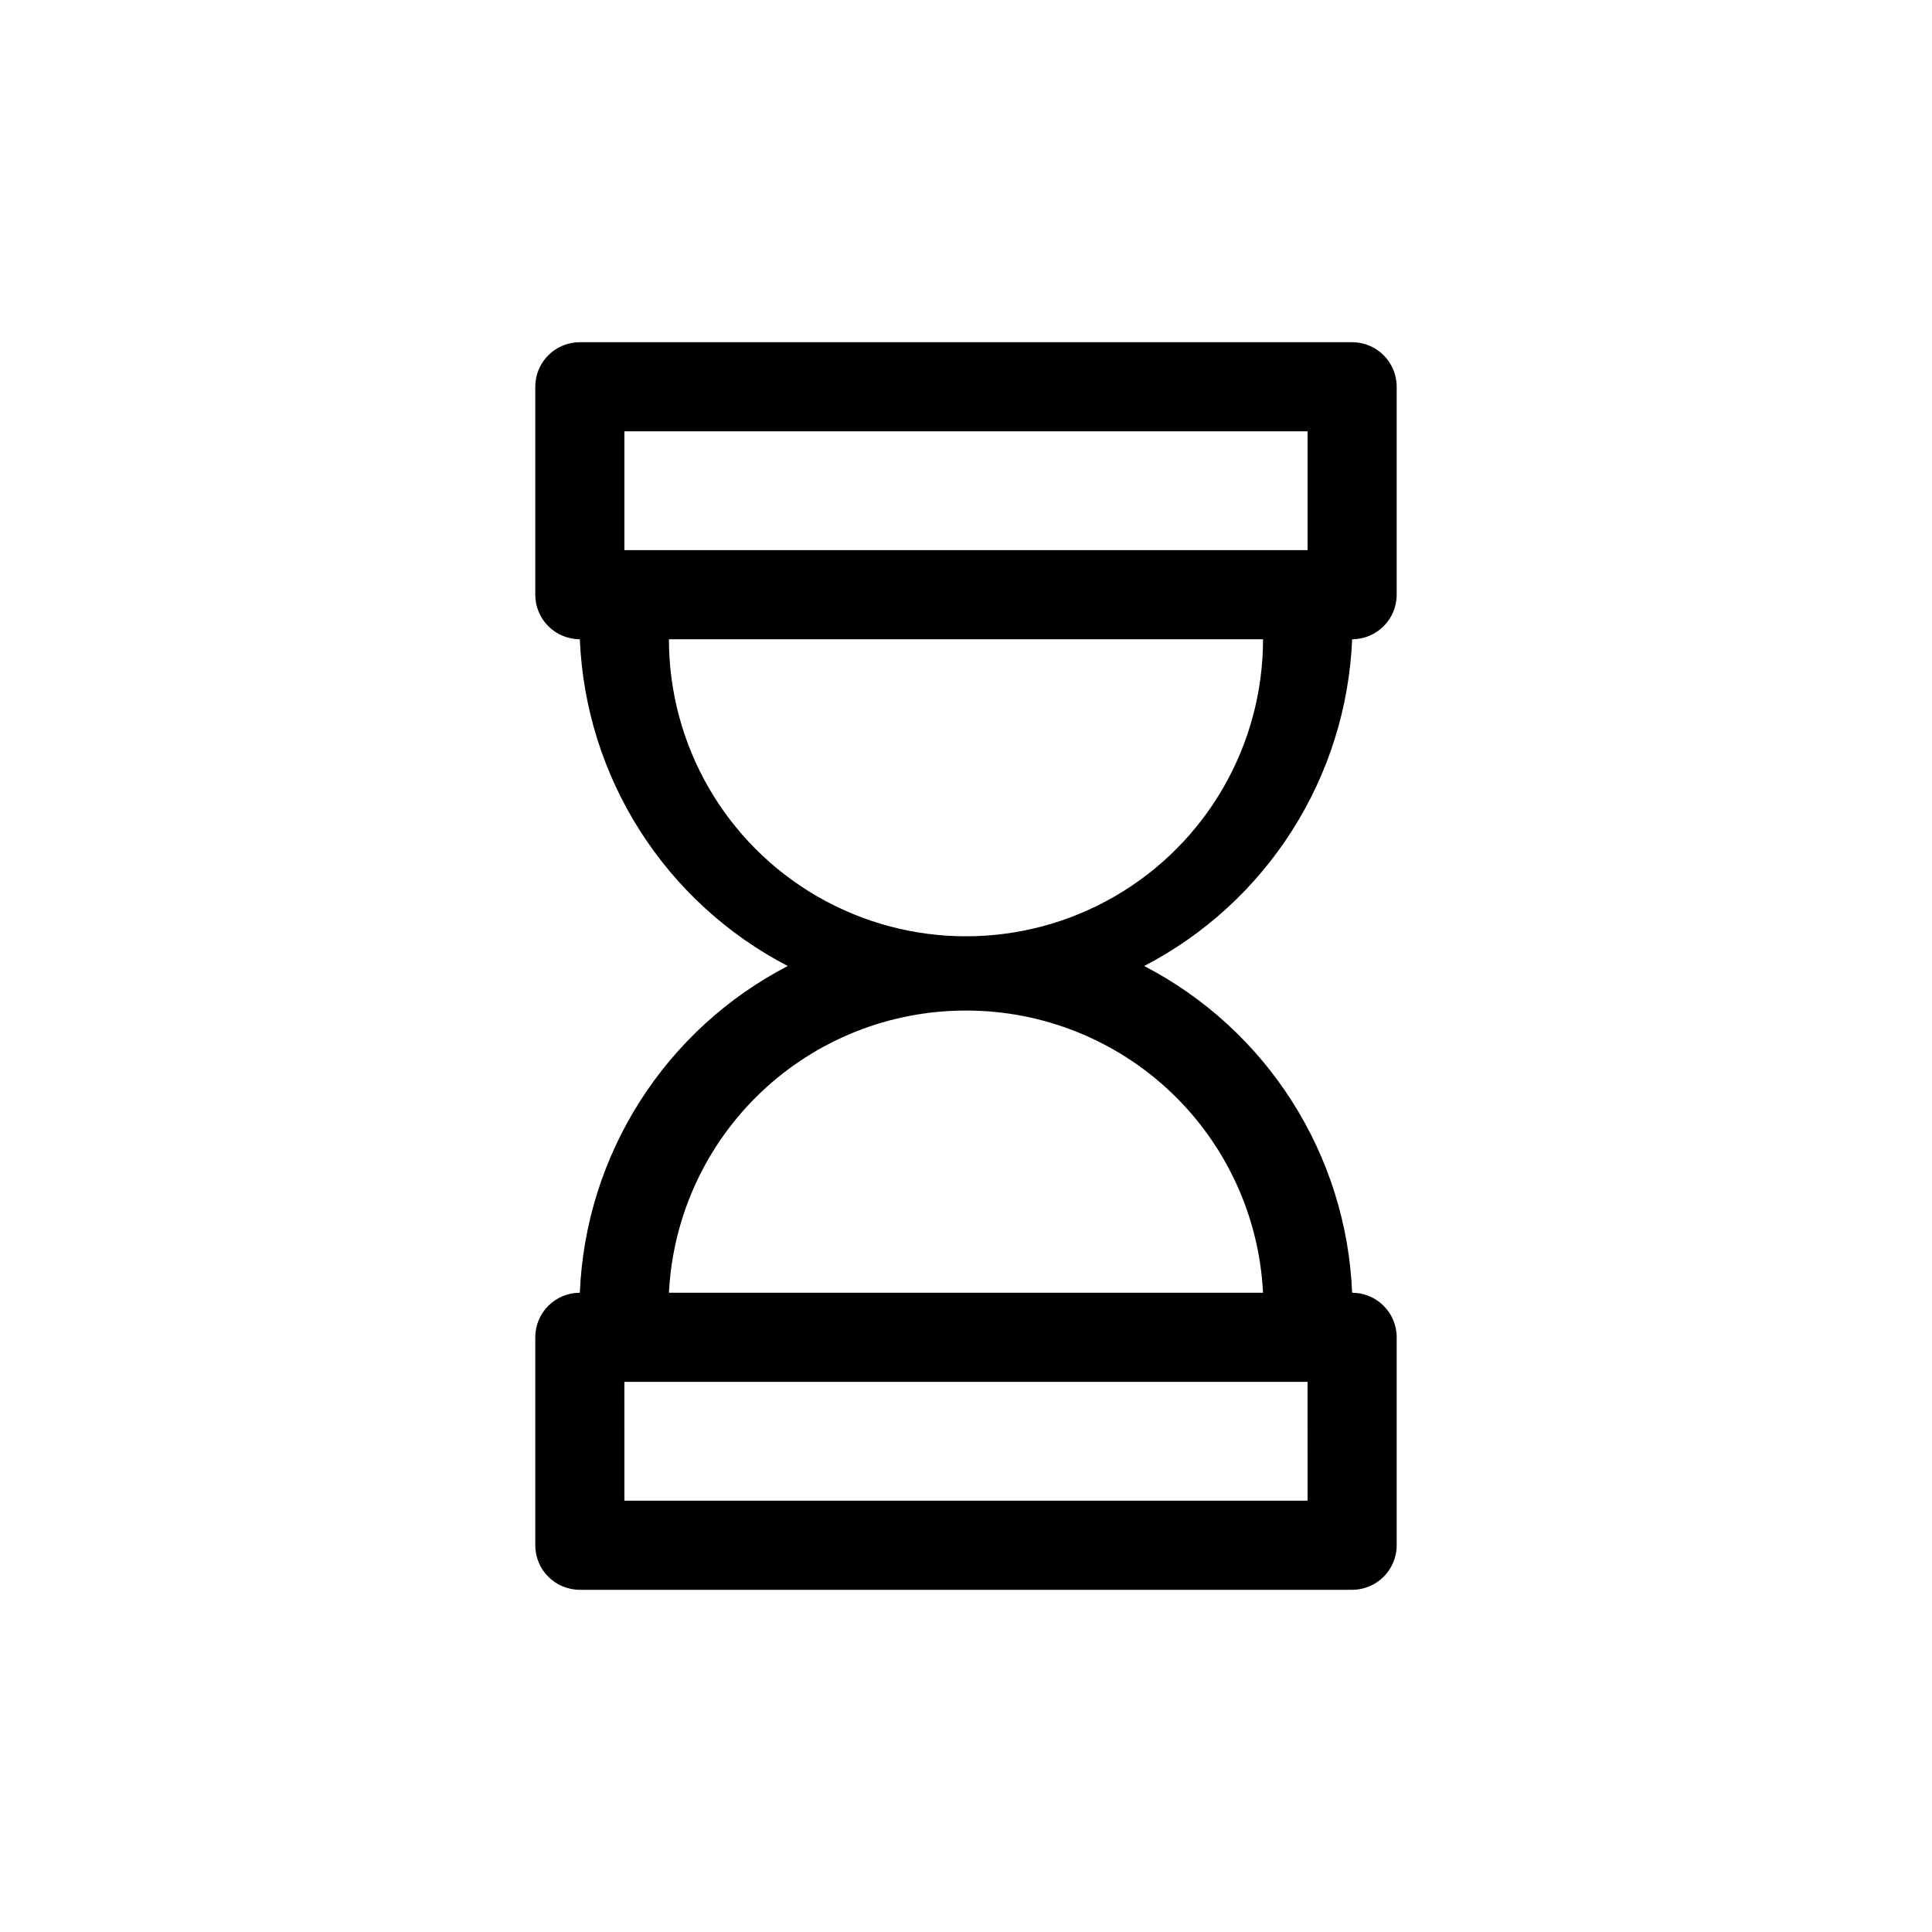 <?xml version="1.0" encoding="UTF-8"?>
<!-- Uploaded to: ICON Repo, www.iconrepo.com, Generator: ICON Repo Mixer Tools -->
<svg fill="#000000" width="800px" height="800px" version="1.1" viewBox="144 144 512 512" xmlns="http://www.w3.org/2000/svg">
 <path d="m297.66 486.59c-6.523 0-11.809 5.289-11.809 11.809v55.105c0 6.519 5.285 11.809 11.809 11.809h204.67c6.519 0 11.809-5.289 11.809-11.809v-55.105c0-6.519-5.289-11.809-11.809-11.809-0.746-18.008-6.234-35.496-15.914-50.703-9.676-15.207-23.195-27.586-39.191-35.887 15.996-8.305 29.516-20.684 39.191-35.891 9.68-15.203 15.168-32.695 15.914-50.703 6.519 0 11.809-5.285 11.809-11.809v-55.105c0-6.519-5.289-11.805-11.809-11.805h-204.67c-6.523 0-11.809 5.285-11.809 11.805v55.105c0 6.523 5.285 11.809 11.809 11.809 0.746 18.008 6.234 35.5 15.91 50.703 9.676 15.207 23.195 27.586 39.191 35.891-15.996 8.301-29.516 20.68-39.191 35.887s-15.164 32.695-15.91 50.703zm192.86 55.105h-181.05l-0.004-31.488h181.05zm-181.05-283.39h181.05v31.488h-181.05zm11.805 55.105h157.44c0 28.125-15.004 54.113-39.359 68.172-24.355 14.062-54.363 14.062-78.723 0-24.355-14.059-39.359-40.047-39.359-68.172zm78.723 98.398c20.211-0.023 39.66 7.727 54.316 21.648 14.652 13.922 23.391 32.949 24.402 53.137h-157.44c1.012-20.188 9.75-39.215 24.402-53.137 14.656-13.922 34.105-21.672 54.32-21.648z"/>
</svg>